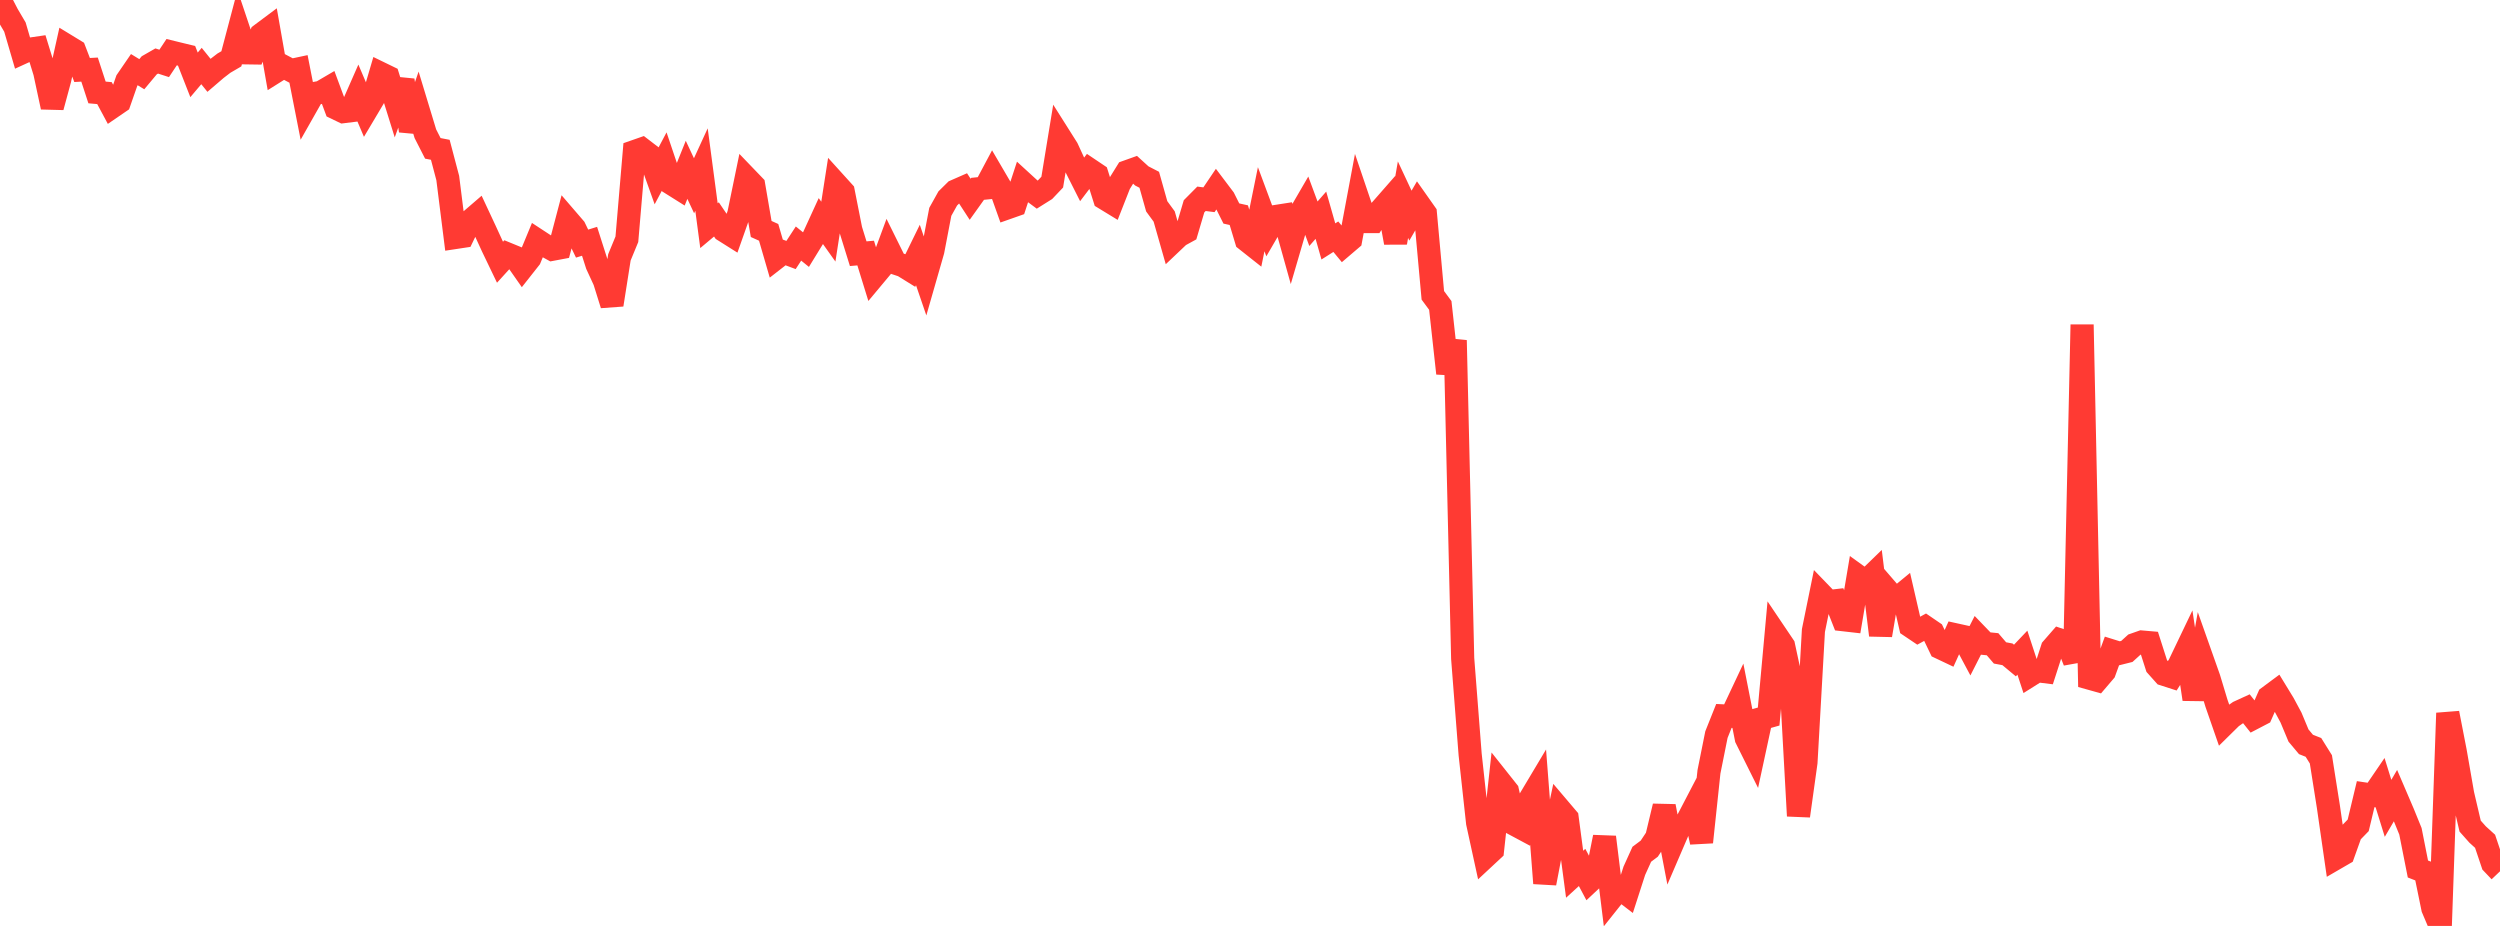 <?xml version="1.0" standalone="no"?>
<!DOCTYPE svg PUBLIC "-//W3C//DTD SVG 1.1//EN" "http://www.w3.org/Graphics/SVG/1.1/DTD/svg11.dtd">

<svg width="135" height="50" viewBox="0 0 135 50" preserveAspectRatio="none" 
  xmlns="http://www.w3.org/2000/svg"
  xmlns:xlink="http://www.w3.org/1999/xlink">


<polyline points="0.0, 0.0 0.403, 0.778 0.806, 1.462 1.209, 2.84 1.612, 2.656 2.015, 2.597 2.418, 3.905 2.821, 5.782 3.224, 4.295 3.627, 2.485 4.03, 2.731 4.433, 3.78 4.836, 3.758 5.239, 4.992 5.642, 5.028 6.045, 5.781 6.448, 5.505 6.851, 4.349 7.254, 3.761 7.657, 4.007 8.06, 3.525 8.463, 3.294 8.866, 3.424 9.269, 2.817 9.672, 2.916 10.075, 3.014 10.478, 4.042 10.881, 3.565 11.284, 4.066 11.687, 3.721 12.09, 3.411 12.493, 3.176 12.896, 1.651 13.299, 2.852 13.701, 2.858 14.104, 1.857 14.507, 1.556 14.91, 3.846 15.313, 3.593 15.716, 3.806 16.119, 3.72 16.522, 5.77 16.925, 5.059 17.328, 4.986 17.731, 4.75 18.134, 5.835 18.537, 6.029 18.94, 5.979 19.343, 5.062 19.746, 6.01 20.149, 5.332 20.552, 3.963 20.955, 4.159 21.358, 5.453 21.761, 4.331 22.164, 7.062 22.567, 5.893 22.97, 7.221 23.373, 8.011 23.776, 8.089 24.179, 9.616 24.582, 12.824 24.985, 12.763 25.388, 11.928 25.791, 11.581 26.194, 12.444 26.597, 13.322 27.0, 14.161 27.403, 13.718 27.806, 13.883 28.209, 14.46 28.612, 13.949 29.015, 12.975 29.418, 13.239 29.821, 13.461 30.224, 13.385 30.627, 11.853 31.03, 12.321 31.433, 13.155 31.836, 13.03 32.239, 14.291 32.642, 15.165 33.045, 16.456 33.448, 13.898 33.851, 12.921 34.254, 8.188 34.657, 8.047 35.06, 8.356 35.463, 9.486 35.866, 8.725 36.269, 9.92 36.672, 10.173 37.075, 9.17 37.478, 10.032 37.881, 9.155 38.284, 12.187 38.687, 11.849 39.09, 12.443 39.493, 12.697 39.896, 11.556 40.299, 9.6 40.701, 10.018 41.104, 12.365 41.507, 12.547 41.91, 13.933 42.313, 13.619 42.716, 13.77 43.119, 13.152 43.522, 13.479 43.925, 12.822 44.328, 11.942 44.731, 12.509 45.134, 9.915 45.537, 10.36 45.94, 12.4 46.343, 13.7 46.746, 13.665 47.149, 14.969 47.552, 14.486 47.955, 13.396 48.358, 14.21 48.761, 14.344 49.164, 14.594 49.567, 13.77 49.97, 14.949 50.373, 13.545 50.776, 11.439 51.179, 10.716 51.582, 10.318 51.985, 10.141 52.388, 10.761 52.791, 10.197 53.194, 10.156 53.597, 9.399 54.0, 10.088 54.403, 11.219 54.806, 11.077 55.209, 9.846 55.612, 10.215 56.015, 10.513 56.418, 10.26 56.821, 9.835 57.224, 7.378 57.627, 8.016 58.03, 8.89 58.433, 9.689 58.836, 9.158 59.239, 9.429 59.642, 10.707 60.045, 10.953 60.448, 9.927 60.851, 9.277 61.254, 9.133 61.657, 9.5 62.06, 9.708 62.463, 11.141 62.866, 11.691 63.269, 13.105 63.672, 12.723 64.075, 12.502 64.478, 11.141 64.881, 10.735 65.284, 10.787 65.687, 10.19 66.09, 10.724 66.493, 11.529 66.896, 11.619 67.299, 12.96 67.701, 13.278 68.104, 11.297 68.507, 12.382 68.91, 11.688 69.313, 11.625 69.716, 13.066 70.119, 11.688 70.522, 10.994 70.925, 12.082 71.328, 11.622 71.731, 13.037 72.134, 12.782 72.537, 13.27 72.94, 12.926 73.343, 10.774 73.746, 11.964 74.149, 11.965 74.552, 11.35 74.955, 10.89 75.358, 13.103 75.761, 10.782 76.164, 11.644 76.567, 10.95 76.97, 11.522 77.373, 15.948 77.776, 16.494 78.179, 20.159 78.582, 18.379 78.985, 35.559 79.388, 40.744 79.791, 44.431 80.194, 46.279 80.597, 45.904 81.0, 42.215 81.403, 42.723 81.806, 44.525 82.209, 44.741 82.612, 43.156 83.015, 42.481 83.418, 47.695 83.821, 45.597 84.224, 43.703 84.627, 44.178 85.03, 47.21 85.433, 46.842 85.836, 47.6 86.239, 47.223 86.642, 45.204 87.045, 48.466 87.448, 47.96 87.851, 48.268 88.254, 47.021 88.657, 46.13 89.06, 45.828 89.463, 45.22 89.866, 43.539 90.269, 45.647 90.672, 44.71 91.075, 44.401 91.478, 43.628 91.881, 45.476 92.284, 41.677 92.687, 39.67 93.09, 38.66 93.493, 38.679 93.896, 37.823 94.299, 39.868 94.701, 40.675 95.104, 38.807 95.507, 38.694 95.91, 34.279 96.313, 34.877 96.716, 36.751 97.119, 44.059 97.522, 41.167 97.925, 34.048 98.328, 32.07 98.731, 32.487 99.134, 32.44 99.537, 33.464 99.94, 33.51 100.343, 31.12 100.746, 31.411 101.149, 31.02 101.552, 34.3 101.955, 31.923 102.358, 32.39 102.761, 32.059 103.164, 33.811 103.567, 34.082 103.97, 33.861 104.373, 34.136 104.776, 34.975 105.179, 35.166 105.582, 34.277 105.985, 34.366 106.388, 35.121 106.791, 34.329 107.194, 34.748 107.597, 34.788 108.0, 35.258 108.403, 35.333 108.806, 35.668 109.209, 35.244 109.612, 36.471 110.015, 36.218 110.418, 36.268 110.821, 35.02 111.224, 34.558 111.627, 34.694 112.03, 35.711 112.433, 17.531 112.836, 36.621 113.239, 36.734 113.642, 36.262 114.045, 35.152 114.448, 35.278 114.851, 35.177 115.254, 34.811 115.657, 34.669 116.06, 34.704 116.463, 35.964 116.866, 36.415 117.269, 36.545 117.672, 35.912 118.075, 35.07 118.478, 37.758 118.881, 35.494 119.284, 36.634 119.687, 37.968 120.09, 39.129 120.493, 38.732 120.896, 38.45 121.299, 38.265 121.701, 38.769 122.104, 38.559 122.507, 37.64 122.91, 37.341 123.313, 38.001 123.716, 38.752 124.119, 39.719 124.522, 40.2 124.925, 40.359 125.328, 41.005 125.731, 43.549 126.134, 46.343 126.537, 46.109 126.94, 44.983 127.343, 44.568 127.746, 42.884 128.149, 42.944 128.552, 42.353 128.955, 43.65 129.358, 42.961 129.761, 43.901 130.164, 44.891 130.567, 46.926 130.97, 47.083 131.373, 49.05 131.776, 50.0 132.179, 38.507 132.582, 40.578 132.985, 42.89 133.388, 44.61 133.791, 45.063 134.194, 45.429 134.597, 46.627 135.0, 47.051" fill="none" stroke="#ff3a33" stroke-width="1.25"/>

</svg>